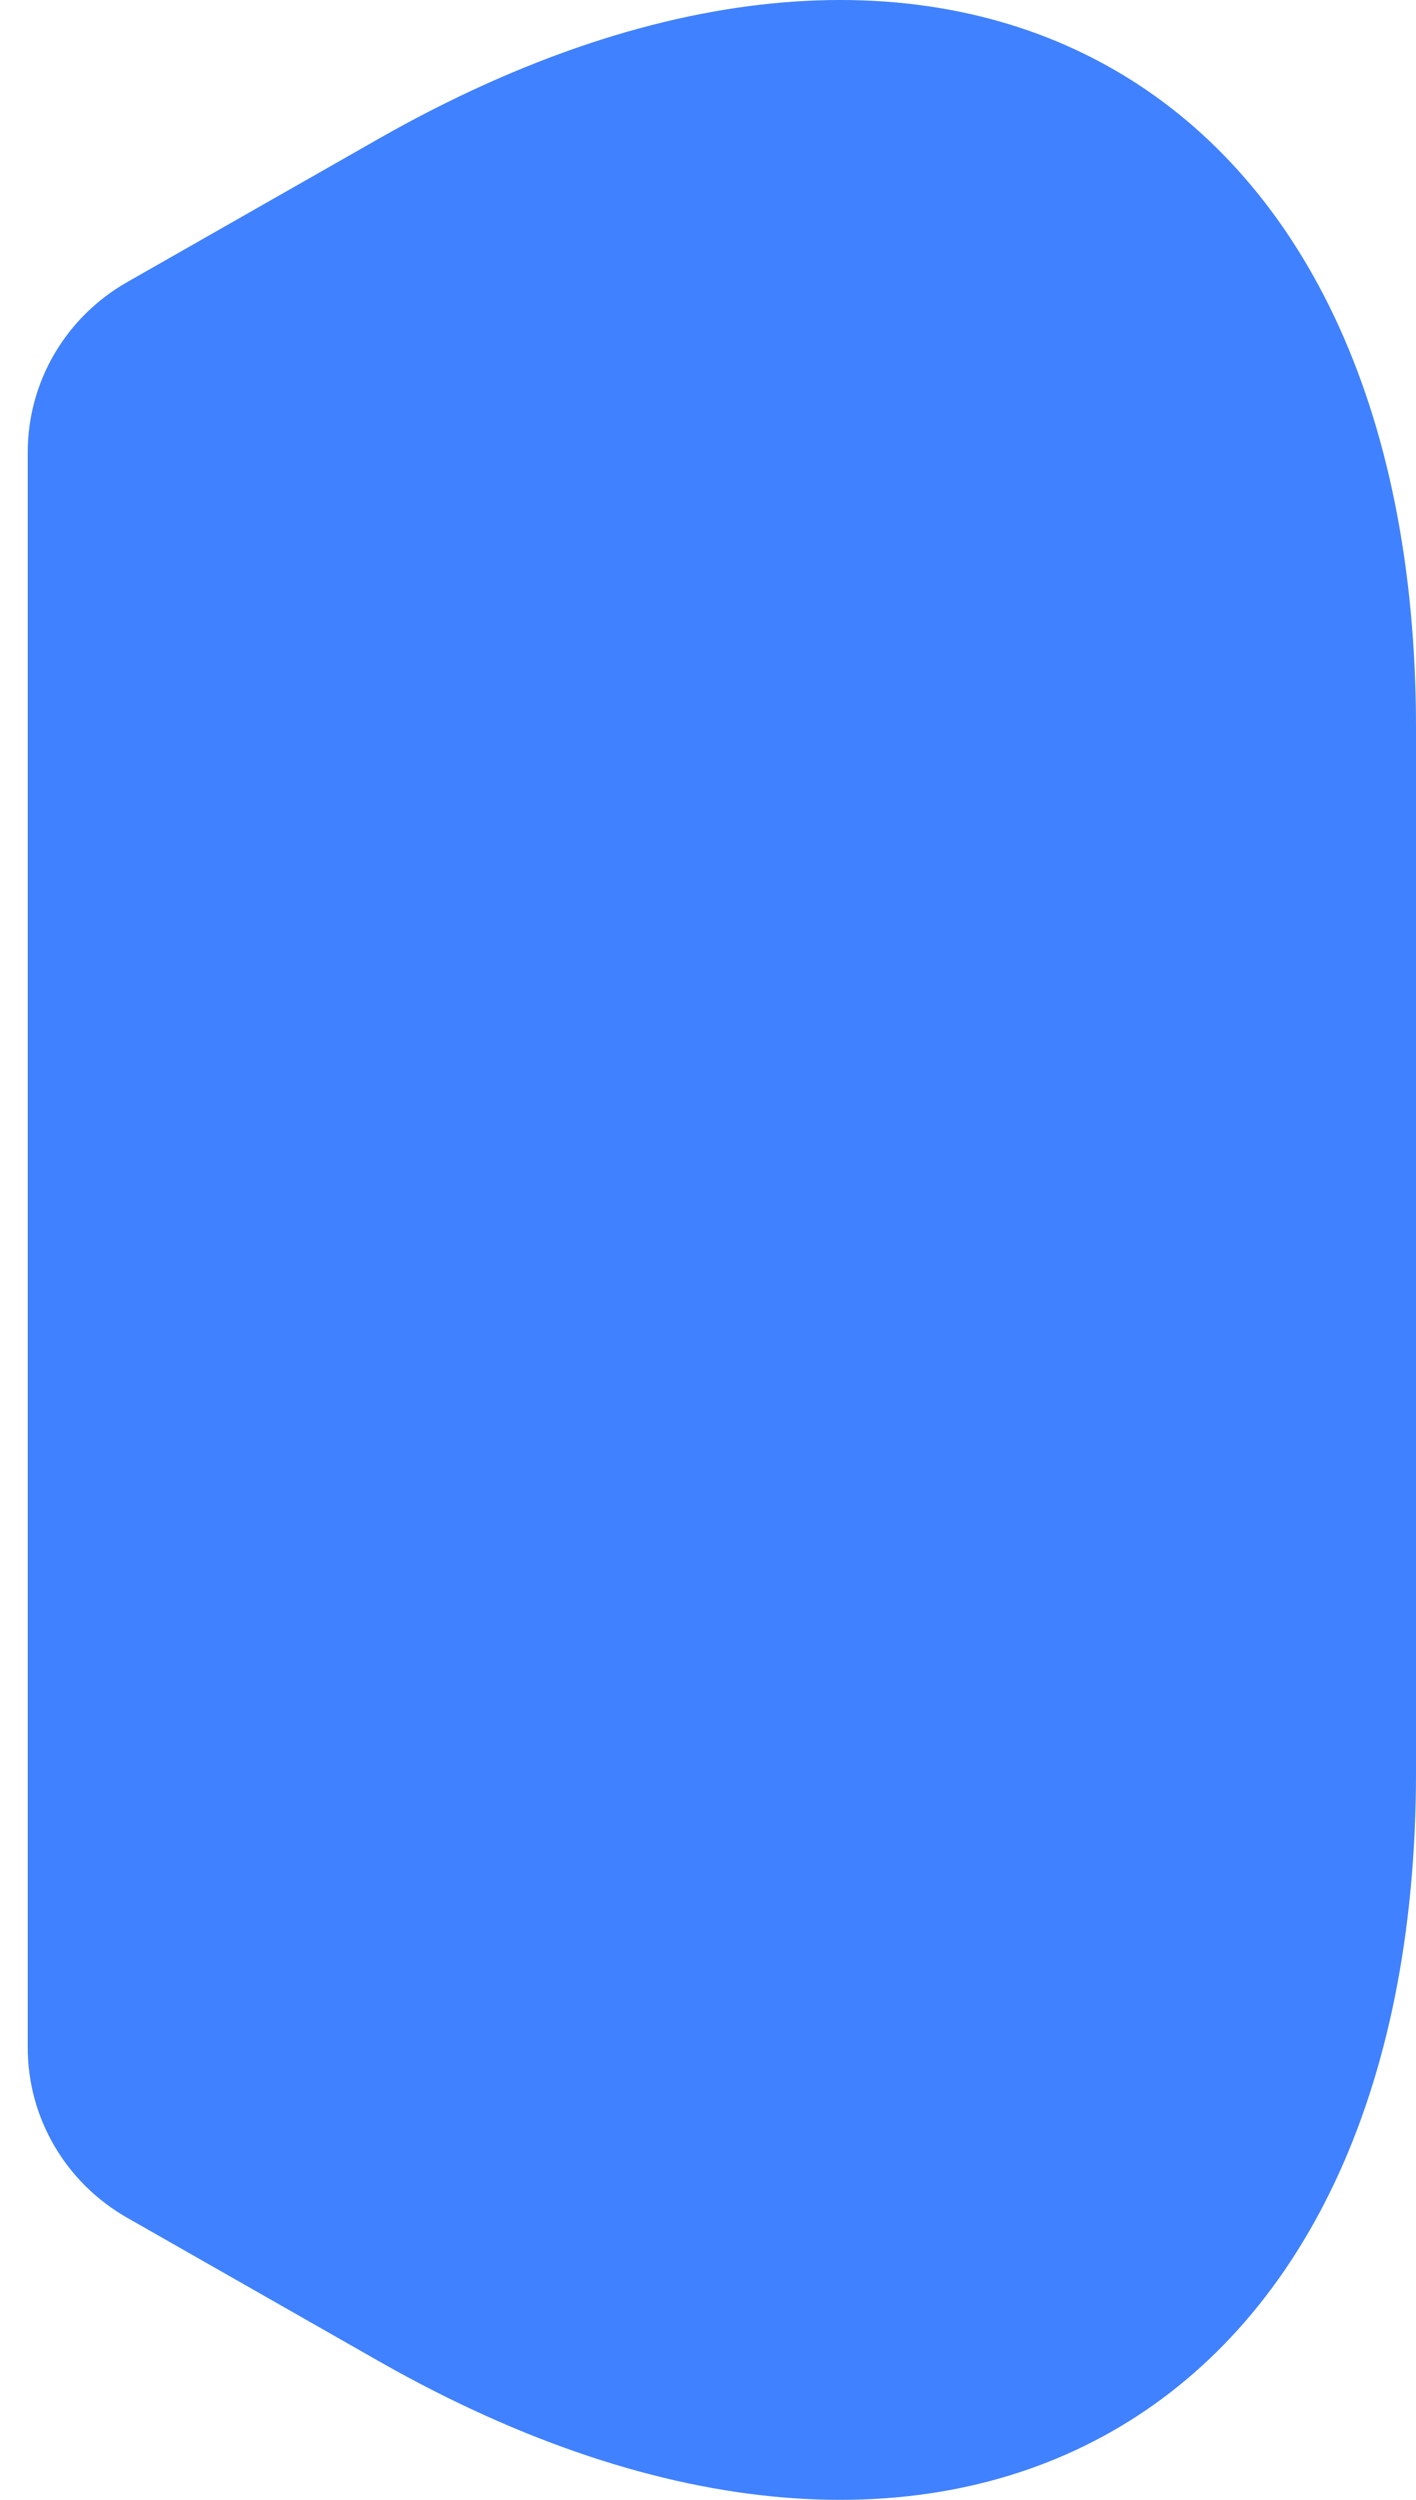 <svg width="17" height="30" viewBox="0 0 17 30" fill="none" xmlns="http://www.w3.org/2000/svg">
<path d="M17 8.736V21.264C17 29.053 11.405 32.22 4.571 28.349L1.524 26.613C0.786 26.191 0.333 25.416 0.333 24.572V5.428C0.333 4.584 0.786 3.809 1.524 3.387L4.571 1.651C11.405 -2.22 17 0.947 17 8.736Z" fill="#4081FF"/>
</svg>
